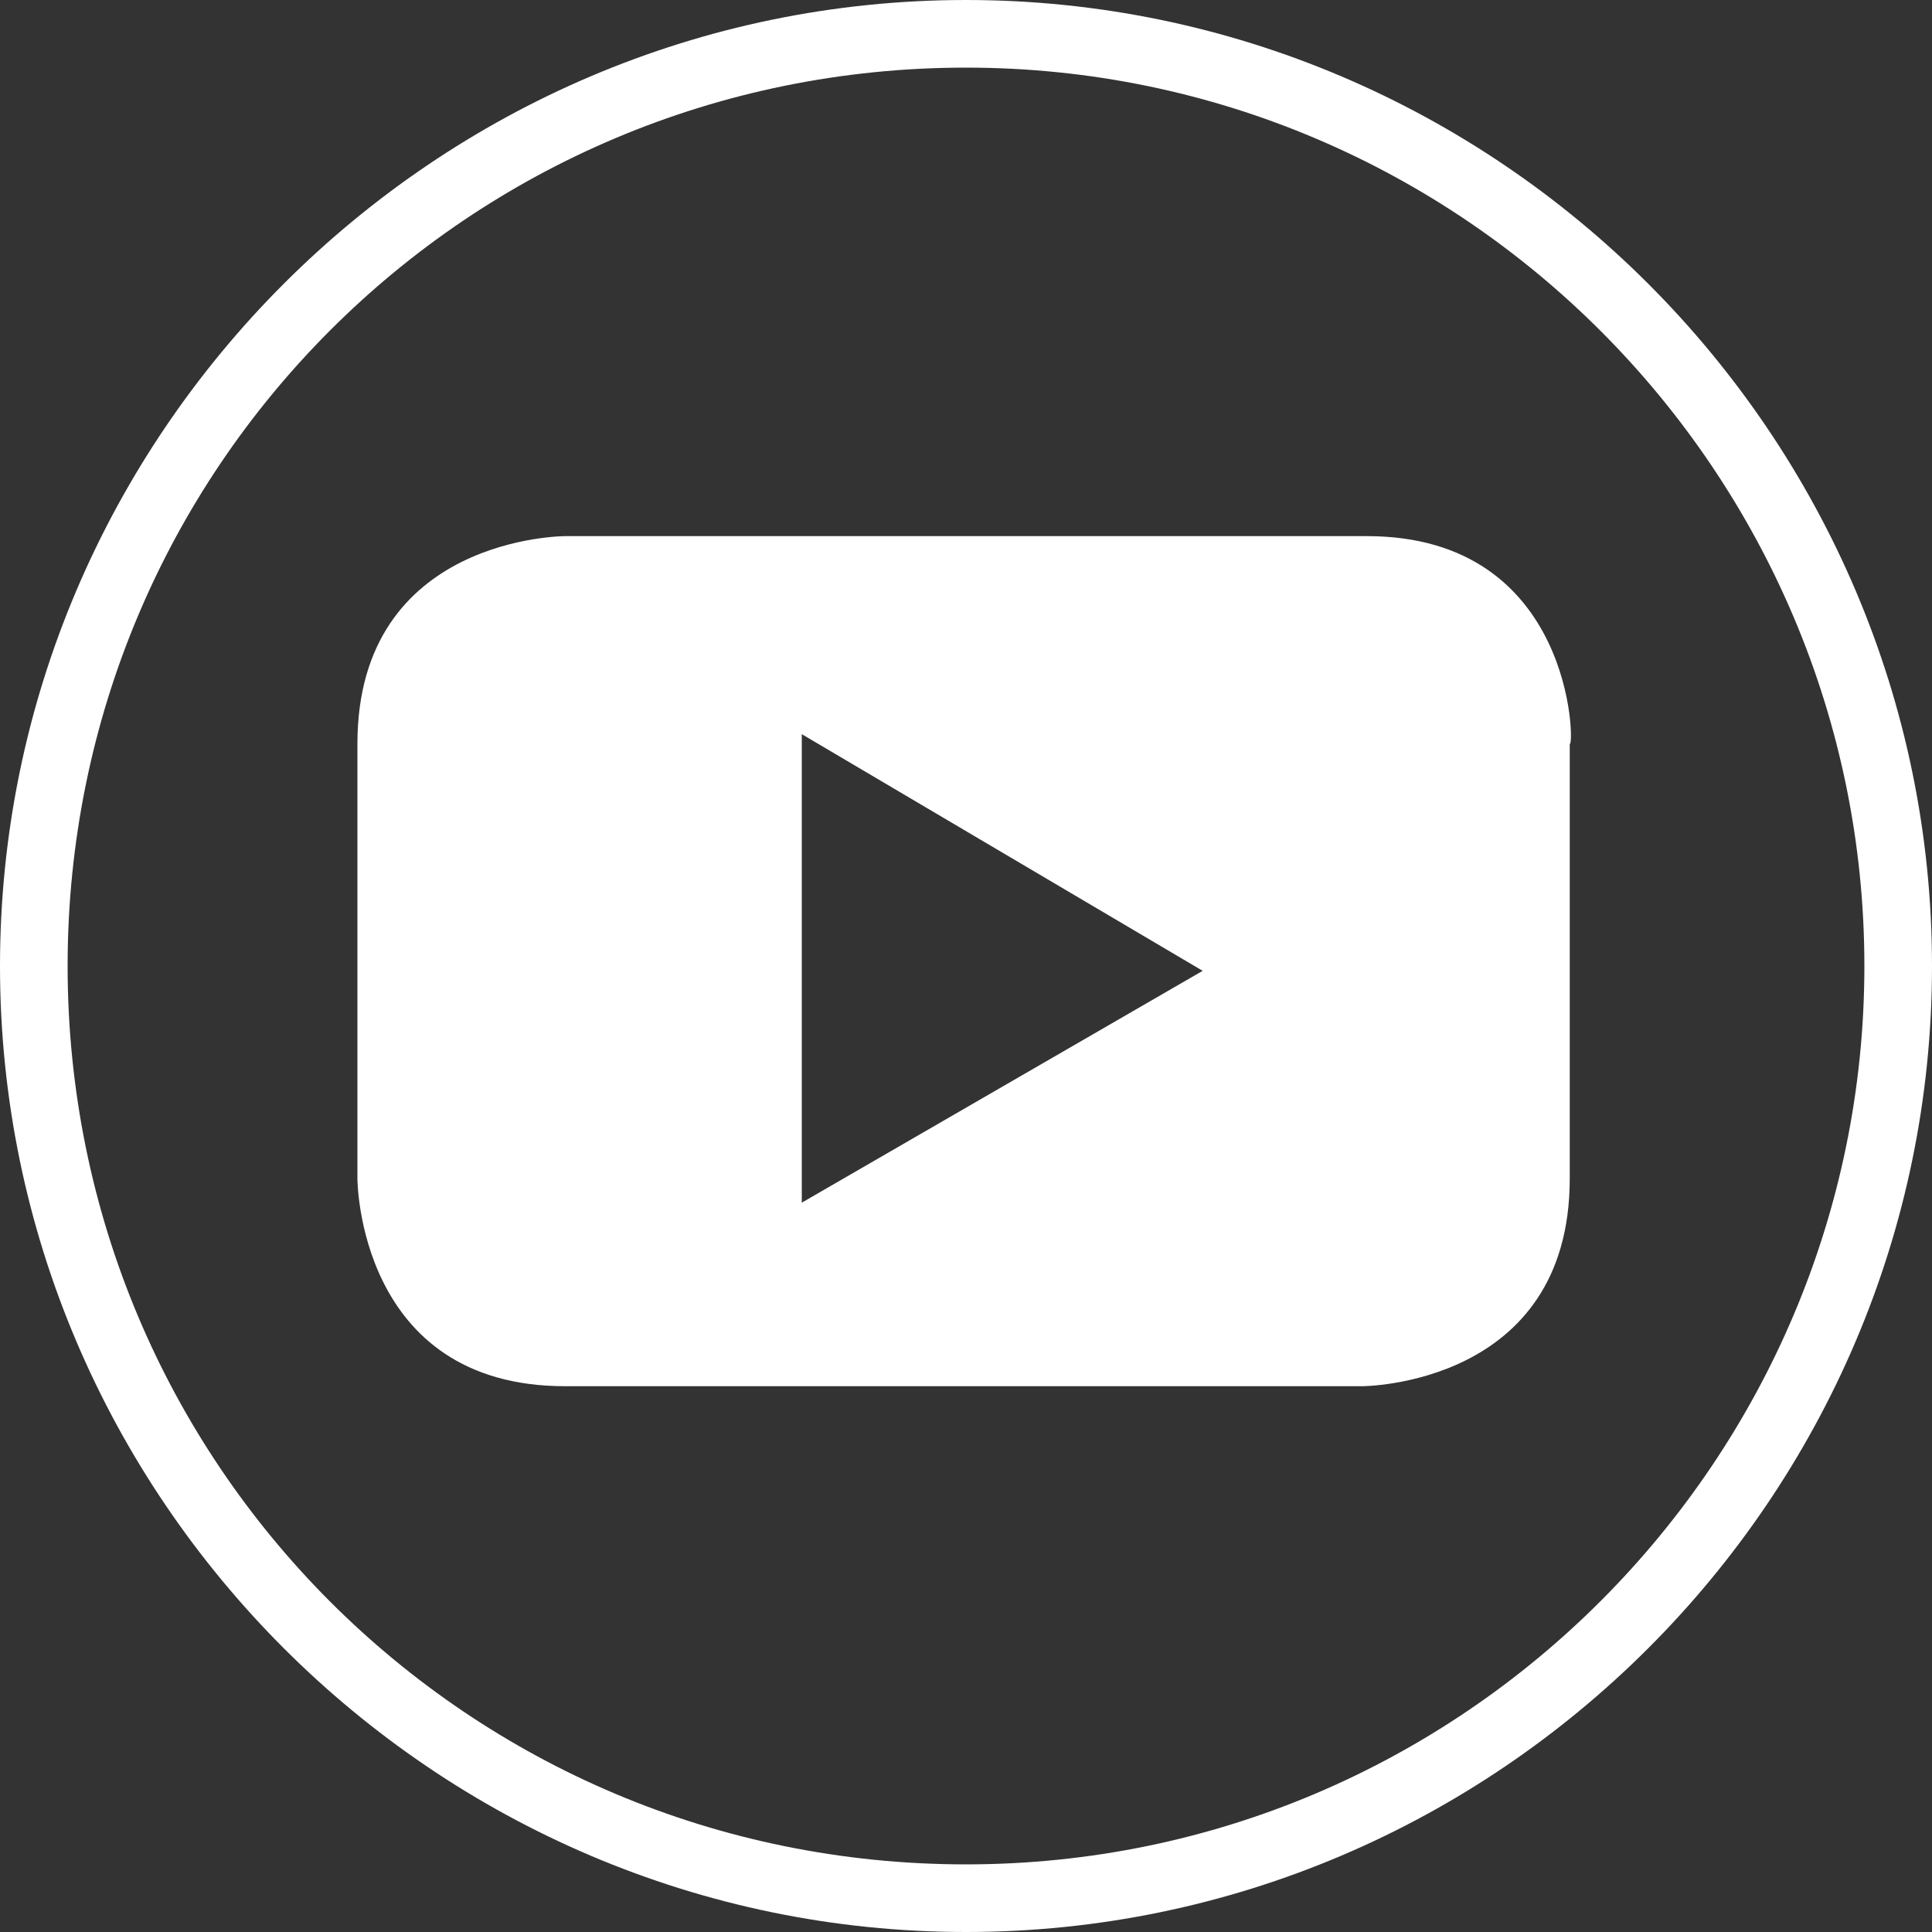 <?xml version="1.0" encoding="utf-8"?>
<!-- Generator: Adobe Illustrator 28.0.0, SVG Export Plug-In . SVG Version: 6.00 Build 0)  -->
<svg version="1.1" id="Livello_2_00000172433153638986389060000017748201397080234168_"
	 xmlns="http://www.w3.org/2000/svg" xmlns:xlink="http://www.w3.org/1999/xlink" x="0px" y="0px" viewBox="0 0 40 40"
	 style="enable-background:new 0 0 40 40;" xml:space="preserve">
<rect x="0" y="0" width="40" height="40" fill="#333333" stroke="none"/>
<style type="text/css">
	.st0{fill:#FFFFFF;}
</style>
<g>
	<path class="st0" d="M28.3,11.1H11.7c0,0-4.3,0-4.3,4.3v9c0,0,0,4.3,4.3,4.3h16.5c0,0,4.3,0,4.3-4.3v-9
		C32.6,15.5,32.6,11.1,28.3,11.1z M16.6,24.9v-9.7l8.3,4.9L16.6,24.9z"/>
	<g>
		<path class="st0" d="M20,1.4c10.3,0,18.6,8.4,18.6,18.6S30.3,38.6,20,38.6S1.4,30.3,1.4,20S9.7,1.4,20,1.4 M20,0C9,0,0,9,0,20
			s9,20,20,20s20-9,20-20S31,0,20,0L20,0z"/>
	</g>
</g>
</svg>
